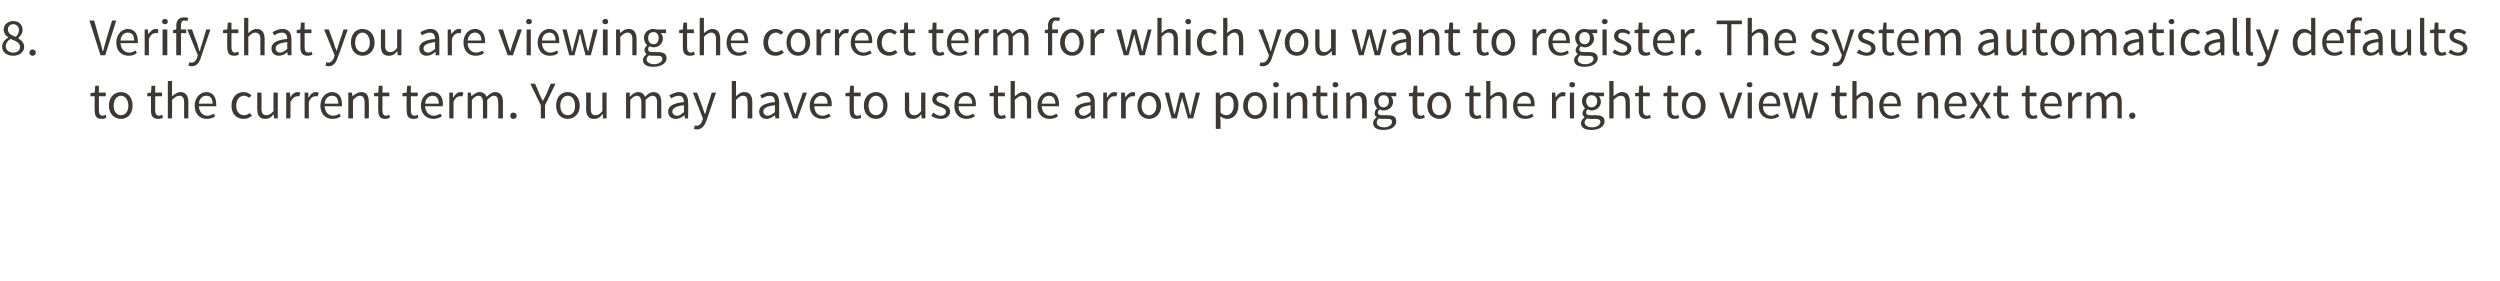<?xml version="1.0" standalone="no"?><!DOCTYPE svg PUBLIC "-//W3C//DTD SVG 1.1//EN" "http://www.w3.org/Graphics/SVG/1.1/DTD/svg11.dtd"><svg xmlns="http://www.w3.org/2000/svg" version="1.1" width="475.2px" height="53.5px" viewBox="0 -3 475.2 53.5" style="top:-3px"><desc>Verify that you are viewing the correct term for which you want to register. The system automatically defaults to the...</desc><defs/><g id="Polygon12899"><path d="m18 15.3h-.8v-.6l.8-.1l.1-1.3h.7v1.3h1.3v.7h-1.3v2.7c0 .6.2 1 .7 1c.2 0 .4-.1.6-.2l.1.6c-.2.1-.6.2-.9.2c-1 0-1.3-.6-1.3-1.6c-.04 0 0-2.7 0-2.7zm5-.8c1.2 0 2.2.9 2.2 2.6c0 1.6-1 2.5-2.2 2.5c-1.2 0-2.3-.9-2.3-2.5c0-1.7 1.1-2.6 2.3-2.6zm0 4.4c.8 0 1.4-.7 1.4-1.8c0-1.1-.6-1.9-1.4-1.9c-.8 0-1.4.8-1.4 1.9c0 1.1.6 1.8 1.4 1.8zm5.7-3.6h-.7v-.6l.7-.1l.1-1.3h.7v1.3h1.3v.7h-1.3v2.7c0 .6.2 1 .8 1c.1 0 .3-.1.5-.2l.2.6c-.3.1-.6.2-.9.2c-1.1 0-1.4-.6-1.4-1.6c-.02 0 0-2.7 0-2.7zm3.2-2.9h.8v2.9c.5-.4 1-.8 1.6-.8c1 0 1.5.7 1.5 1.9v3.1h-.8v-3c0-.9-.3-1.3-.9-1.3c-.5 0-.9.3-1.4.8c.04-.02 0 3.5 0 3.5h-.8v-7.1zm7.3 2.1c1.2 0 1.9.9 1.9 2.3v.4h-3.3c.1 1.1.7 1.8 1.6 1.8c.5 0 .9-.2 1.2-.4l.3.5c-.4.3-.9.5-1.6.5c-1.3 0-2.3-.9-2.3-2.5c0-1.6 1.1-2.6 2.2-2.6zm1.2 2.2c0-1-.4-1.5-1.2-1.5c-.7 0-1.3.5-1.4 1.5h2.6zm5.9-2.2c.7 0 1.1.3 1.5.6l-.4.5c-.3-.2-.6-.4-1-.4c-.9 0-1.5.8-1.5 1.9c0 1.1.6 1.8 1.5 1.8c.4 0 .8-.2 1.1-.4l.4.5c-.5.4-1 .6-1.6.6c-1.3 0-2.3-.9-2.3-2.5c0-1.7 1.1-2.6 2.3-2.6zm2.6.1h.8s.04 3.01 0 3c0 .9.3 1.3.9 1.3c.5 0 .9-.2 1.4-.8c-.05-.01 0-3.5 0-3.5h.8v4.9h-.7l-.1-.8s0 .04 0 0c-.4.6-.9.9-1.6.9c-1 0-1.5-.6-1.5-1.9v-3.1zm5.5 0h.7l.1.9s0 .02 0 0c.3-.6.8-1 1.4-1c.2 0 .3.1.5.1l-.2.7h-.4c-.4 0-.9.3-1.3 1.1c.04-.02 0 3.1 0 3.1h-.8v-4.9zm3.5 0h.7v.9s.07.02.1 0c.3-.6.8-1 1.3-1c.3 0 .4.1.6.1l-.2.7h-.5c-.4 0-.9.3-1.2 1.1v3.1h-.8v-4.9zm5.2-.1c1.2 0 1.9.9 1.9 2.3v.4h-3.3c.1 1.1.7 1.8 1.6 1.8c.5 0 .9-.2 1.2-.4l.3.5c-.4.3-.9.5-1.6.5c-1.3 0-2.3-.9-2.3-2.5c0-1.6 1.1-2.6 2.2-2.6zm1.2 2.2c0-1-.4-1.5-1.2-1.5c-.7 0-1.3.5-1.4 1.5h2.6zm1.9-2.1h.7l.1.7s.03.04 0 0c.5-.4 1-.8 1.7-.8c1 0 1.4.7 1.4 1.9c.04.02 0 3.1 0 3.1h-.8s.02-2.97 0-3c0-.9-.3-1.3-.9-1.3c-.5 0-.8.3-1.3.8c-.03-.02 0 3.5 0 3.5h-.9v-4.9zm5.7.7h-.8v-.6l.8-.1l.1-1.3h.7v1.3h1.3v.7h-1.3v2.7c0 .6.2 1 .7 1c.2 0 .4-.1.6-.2l.1.6c-.2.1-.6.2-.9.2c-1 0-1.3-.6-1.3-1.6c-.04 0 0-2.7 0-2.7zm5.4 0h-.8v-.6l.8-.1l.1-1.3h.7v1.3h1.3v.7h-1.3v2.7c0 .6.2 1 .7 1c.2 0 .4-.1.6-.2l.1.6c-.2.1-.6.2-.9.2c-1 0-1.3-.6-1.3-1.6c-.04 0 0-2.7 0-2.7zm4.9-.8c1.3 0 2 .9 2 2.3c0 .2-.1.3-.1.4h-3.3c.1 1.1.7 1.8 1.7 1.8c.4 0 .8-.2 1.2-.4l.3.5c-.5.3-1 .5-1.6.5c-1.3 0-2.4-.9-2.4-2.5c0-1.6 1.1-2.6 2.2-2.6zm1.2 2.2c0-1-.4-1.5-1.2-1.5c-.6 0-1.3.5-1.4 1.5h2.6zm2-2.1h.7v.9s.07.02.1 0c.3-.6.8-1 1.3-1c.3 0 .4.1.6.1l-.2.7h-.5c-.4 0-.9.3-1.2 1.1v3.1h-.8v-4.9zm3.5 0h.6l.1.7s.04.04 0 0c.5-.4 1-.8 1.5-.8c.8 0 1.2.4 1.4.9c.5-.5 1-.9 1.6-.9c1 0 1.5.7 1.5 1.9c-.03.02 0 3.1 0 3.1h-.9s.05-2.97 0-3c0-.9-.2-1.3-.9-1.3c-.3 0-.7.3-1.2.8c.03-.02 0 3.5 0 3.5h-.8v-3c0-.9-.3-1.3-.9-1.3c-.4 0-.8.3-1.2.8c-.02-.02 0 3.5 0 3.5h-.8v-4.9zm8.7 3.8c.3 0 .6.2.6.6c0 .4-.3.6-.6.6c-.4 0-.6-.2-.6-.6c0-.4.2-.6.6-.6zm5.2-1.4l-2-4.1h.9s.84 1.89.8 1.9c.2.5.4.9.7 1.4c.2-.5.5-.9.7-1.4c-.03-.01.8-1.9.8-1.9h.9l-2 4.1v2.5h-.8V17zm5.1-2.5c1.2 0 2.3.9 2.3 2.6c0 1.6-1.1 2.5-2.3 2.5c-1.2 0-2.2-.9-2.2-2.5c0-1.7 1-2.6 2.2-2.6zm0 4.4c.9 0 1.4-.7 1.4-1.8c0-1.1-.5-1.9-1.4-1.9c-.8 0-1.4.8-1.4 1.9c0 1.1.6 1.8 1.4 1.8zm3.5-4.3h.9s-.02 3.01 0 3c0 .9.2 1.3.9 1.3c.5 0 .8-.2 1.3-.8v-3.5h.8v4.9h-.7v-.8s-.06.04-.1 0c-.4.6-.9.9-1.6.9c-1 0-1.5-.6-1.5-1.9c.05.02 0-3.1 0-3.1zm7.6 0h.7v.7s.06.04.1 0c.4-.4.9-.8 1.5-.8c.7 0 1.1.4 1.3.9c.5-.5 1-.9 1.6-.9c1 0 1.5.7 1.5 1.9v3.1h-.8s-.03-2.97 0-3c0-.9-.3-1.3-.9-1.3c-.4 0-.8.3-1.3.8c.05-.02 0 3.5 0 3.5h-.8s.03-2.97 0-3c0-.9-.3-1.3-.9-1.3c-.3 0-.8.3-1.2.8v3.5h-.8v-4.9zm11 1.8c0-.6-.2-1.2-1-1.2c-.6 0-1.1.3-1.4.5l-.4-.6c.5-.2 1.2-.6 1.9-.6c1.2 0 1.7.8 1.7 2c.04.02 0 3 0 3h-.6l-.1-.6s-.03.02 0 0c-.5.4-1 .7-1.6.7c-.9 0-1.5-.5-1.5-1.4c0-1 .9-1.6 3-1.8zm-1.3 2.6c.5 0 .8-.3 1.3-.7V17c-1.6.2-2.2.6-2.2 1.2c0 .5.4.8.9.8zm3.7 1.9c.6 0 .9-.4 1.1-1c.03-.03.1-.4.1-.4l-1.9-4.9h.8s1.03 2.73 1 2.7c.2.5.3 1 .5 1.4c.2-.4.3-.9.4-1.4c.05.03.9-2.7.9-2.7h.8l-1.8 5.3c-.4 1-.9 1.7-1.8 1.7c-.3 0-.4-.1-.6-.1l.2-.7c.1.1.2.1.3.1zm6.7-8.5h.8v1.9s-.03 1.02 0 1c.4-.4.9-.8 1.6-.8c1 0 1.5.7 1.5 1.9c-.03.02 0 3.1 0 3.1h-.9s.05-2.97 0-3c0-.9-.2-1.3-.9-1.3c-.5 0-.8.3-1.3.8v3.5h-.8v-7.1zm8.2 4c0-.6-.2-1.2-1-1.2c-.6 0-1.1.3-1.5.5l-.3-.6c.4-.2 1.1-.6 1.9-.6c1.2 0 1.7.8 1.7 2v3h-.7l-.1-.6s.02.02 0 0c-.5.4-1 .7-1.6.7c-.8 0-1.4-.5-1.4-1.4c0-1 .9-1.6 3-1.8zm-1.4 2.6c.5 0 .9-.3 1.4-.7V17c-1.7.2-2.2.6-2.2 1.2c0 .5.4.8.8.8zm3-4.4h.9l.9 2.8c.1.5.3 1 .5 1.4c.1-.4.3-.9.4-1.4c.04 0 1-2.8 1-2.8h.8l-1.8 4.9h-.9l-1.8-4.9zm7.2-.1c1.3 0 2 .9 2 2.3c0 .2 0 .3-.1.4h-3.2c0 1.1.6 1.8 1.6 1.8c.4 0 .8-.2 1.2-.4l.3.5c-.4.3-1 .5-1.6.5c-1.3 0-2.4-.9-2.4-2.5c0-1.6 1.1-2.6 2.2-2.6zm1.2 2.2c0-1-.4-1.5-1.2-1.5c-.6 0-1.3.5-1.4 1.5h2.6zm4.2-1.4h-.8v-.6l.8-.1l.1-1.3h.7v1.3h1.3v.7h-1.3v2.7c0 .6.2 1 .7 1c.2 0 .4-.1.6-.2l.1.6c-.2.1-.6.2-.9.2c-1 0-1.3-.6-1.3-1.6c-.04 0 0-2.7 0-2.7zm5-.8c1.2 0 2.2.9 2.2 2.6c0 1.6-1 2.5-2.2 2.5c-1.2 0-2.3-.9-2.3-2.5c0-1.7 1.1-2.6 2.3-2.6zm0 4.4c.8 0 1.4-.7 1.4-1.8c0-1.1-.6-1.9-1.4-1.9c-.8 0-1.4.8-1.4 1.9c0 1.1.6 1.8 1.4 1.8zm5.5-4.3h.8s.05 3.01 0 3c0 .9.3 1.3 1 1.3c.5 0 .8-.2 1.3-.8c-.04-.01 0-3.5 0-3.5h.8v4.9h-.7l-.1-.8s.01.04 0 0c-.4.6-.9.9-1.6.9c-1 0-1.5-.6-1.5-1.9c.02.02 0-3.1 0-3.1zm5.4 3.8c.4.3.8.6 1.4.6c.7 0 1-.4 1-.8c0-.5-.6-.7-1.1-.9c-.7-.2-1.5-.6-1.5-1.4c0-.8.6-1.4 1.7-1.4c.6 0 1.1.3 1.5.6l-.4.5c-.3-.3-.7-.4-1.1-.4c-.6 0-.9.3-.9.7c0 .4.5.6 1.1.8c.7.3 1.5.6 1.5 1.5c0 .8-.7 1.4-1.8 1.4c-.7 0-1.4-.3-1.8-.6l.4-.6zm6.1-3.9c1.3 0 2 .9 2 2.3c0 .2 0 .3-.1.4h-3.2c0 1.1.7 1.8 1.6 1.8c.4 0 .8-.2 1.2-.4l.3.5c-.4.3-1 .5-1.6.5c-1.3 0-2.3-.9-2.3-2.5c0-1.6 1-2.6 2.1-2.6zm1.3 2.2c0-1-.5-1.5-1.2-1.5c-.7 0-1.3.5-1.4 1.5h2.6zm4.1-1.4h-.8v-.6l.8-.1l.1-1.3h.7v1.3h1.3v.7h-1.3v2.7c0 .6.2 1 .7 1c.2 0 .4-.1.6-.2l.2.6c-.3.1-.6.2-.9.2c-1.1 0-1.4-.6-1.4-1.6c-.03 0 0-2.7 0-2.7zm3.2-2.9h.8v2.9c.5-.4.9-.8 1.6-.8c1 0 1.5.7 1.5 1.9v3.1h-.8s-.02-2.97 0-3c0-.9-.3-1.3-.9-1.3c-.5 0-.9.3-1.4.8c.03-.02 0 3.5 0 3.5h-.8v-7.1zm7.3 2.1c1.2 0 1.9.9 1.9 2.3v.4H198c.1 1.1.7 1.8 1.6 1.8c.5 0 .9-.2 1.2-.4l.3.5c-.4.3-.9.5-1.6.5c-1.3 0-2.3-.9-2.3-2.5c0-1.6 1.1-2.6 2.2-2.6zm1.2 2.2c0-1-.5-1.5-1.2-1.5c-.7 0-1.3.5-1.4 1.5h2.6zm6.7-.3c0-.6-.2-1.2-1-1.2c-.6 0-1.1.3-1.4.5l-.4-.6c.5-.2 1.2-.6 1.9-.6c1.2 0 1.7.8 1.7 2c.03.02 0 3 0 3h-.7v-.6s-.04.02 0 0c-.5.4-1.1.7-1.7.7c-.8 0-1.4-.5-1.4-1.4c0-1 .9-1.6 3-1.8zM206 19c.4 0 .8-.3 1.3-.7V17c-1.6.2-2.2.6-2.2 1.2c0 .5.4.8.9.8zm3.7-4.4h.7v.9s.06.02.1 0c.3-.6.8-1 1.3-1c.2 0 .4.1.6.1l-.2.7h-.5c-.4 0-.9.3-1.2 1.1v3.1h-.8v-4.9zm3.4 0h.7l.1.9s.03.02 0 0c.4-.6.9-1 1.4-1c.2 0 .4.1.5.1l-.1.7h-.5c-.4 0-.9.3-1.2 1.1c-.03-.02 0 3.1 0 3.1h-.9v-4.9zm5.3-.1c1.2 0 2.3.9 2.3 2.6c0 1.6-1.1 2.5-2.3 2.5c-1.2 0-2.2-.9-2.2-2.5c0-1.7 1-2.6 2.2-2.6zm0 4.4c.8 0 1.4-.7 1.4-1.8c0-1.1-.6-1.9-1.4-1.9c-.8 0-1.4.8-1.4 1.9c0 1.1.6 1.8 1.4 1.8zm3-4.3h.8s.72 2.85.7 2.9l.3 1.3c.2-.4.3-.9.4-1.3c-.02-.05.7-2.9.7-2.9h.8l.8 2.9l.3 1.3h.1l.3-1.3c-.03-.05.7-2.9.7-2.9h.8l-1.3 4.9h-1s-.74-2.61-.7-2.6c-.2-.5-.3-.9-.4-1.4c-.1.5-.2.9-.4 1.4c.05 0-.6 2.6-.6 2.6h-1l-1.3-4.9zm10.6 5.3v1.6h-.9v-6.9h.7l.1.6s.02 0 0 0c.5-.4 1-.7 1.6-.7c1.2 0 1.9 1 1.9 2.5c0 1.7-1 2.6-2.1 2.6c-.5 0-.9-.2-1.4-.5c.04-.04.1.8.1.8zm1.1-1c.8 0 1.4-.7 1.4-1.9c0-1.1-.3-1.8-1.2-1.8c-.5 0-.9.2-1.3.7v2.5c.4.4.8.5 1.1.5zm5.5-4.4c1.2 0 2.2.9 2.2 2.6c0 1.6-1 2.5-2.2 2.5c-1.2 0-2.3-.9-2.3-2.5c0-1.7 1.1-2.6 2.3-2.6zm0 4.4c.8 0 1.4-.7 1.4-1.8c0-1.1-.6-1.9-1.4-1.9c-.9 0-1.4.8-1.4 1.9c0 1.1.5 1.8 1.4 1.8zm3.4-5.8c0-.3.2-.5.5-.5c.3 0 .6.2.6.5c0 .3-.3.5-.6.5c-.3 0-.5-.2-.5-.5zm.1 1.5h.8v4.9h-.8v-4.9zm2.5 0h.6l.1.7s.05.04 0 0c.5-.4 1-.8 1.7-.8c1 0 1.5.7 1.5 1.9c-.04.02 0 3.1 0 3.1h-.9s.04-2.97 0-3c0-.9-.2-1.3-.9-1.3c-.5 0-.8.3-1.3.8v3.5h-.8v-4.9zm5.6.7h-.7v-.6l.7-.1l.1-1.3h.7v1.3h1.3v.7H251v2.7c0 .6.2 1 .8 1c.1 0 .3-.1.5-.2l.2.6c-.3.1-.6.2-.9.2c-1.1 0-1.4-.6-1.4-1.6c-.02 0 0-2.7 0-2.7zm3.1-2.2c0-.3.2-.5.5-.5c.4 0 .6.2.6.5c0 .3-.2.5-.6.5c-.3 0-.5-.2-.5-.5zm.1 1.5h.8v4.9h-.8v-4.9zm2.5 0h.7v.7s.06.04.1 0c.4-.4.9-.8 1.6-.8c1 0 1.5.7 1.5 1.9c-.03.02 0 3.1 0 3.1h-.9s.05-2.97 0-3c0-.9-.2-1.3-.9-1.3c-.5 0-.8.3-1.3.8v3.5h-.8v-4.9zm7.2 6.6c.9 0 1.5-.5 1.5-1c0-.5-.3-.6-.9-.6h-.9c-.2 0-.4 0-.6-.1c-.4.2-.5.5-.5.8c0 .5.5.9 1.4.9zm-1.4-1.9c-.3-.2-.4-.4-.4-.8c0-.4.2-.7.5-.9c-.3-.3-.6-.8-.6-1.4c0-1 .8-1.7 1.8-1.7c.3 0 .5.1.7.1c-.02.04 1.7 0 1.7 0v.7s-1.03-.03-1 0c.2.2.4.6.4 1c0 1-.8 1.7-1.8 1.7c-.3 0-.5-.1-.7-.2c-.2.1-.4.3-.4.6c0 .3.2.5.9.5h.9c1.2 0 1.7.3 1.7 1.2c0 .9-.9 1.6-2.4 1.6c-1.2 0-2-.4-2-1.3c0-.4.2-.8.7-1.1zm2.3-3.1c0-.7-.4-1.1-1-1.1c-.6 0-1 .4-1 1.1c0 .8.4 1.2 1 1.2c.5 0 1-.4 1-1.2zm4.5-.9h-.7v-.6l.8-.1l.1-1.3h.7v1.3h1.3v.7h-1.3s-.02 2.71 0 2.7c0 .6.2 1 .7 1c.2 0 .4-.1.6-.2l.1.6c-.2.1-.6.2-.9.2c-1 0-1.4-.6-1.4-1.6c.05 0 0-2.7 0-2.7zm5.1-.8c1.2 0 2.2.9 2.2 2.6c0 1.6-1 2.5-2.2 2.5c-1.2 0-2.3-.9-2.3-2.5c0-1.7 1.1-2.6 2.3-2.6zm0 4.4c.8 0 1.4-.7 1.4-1.8c0-1.1-.6-1.9-1.4-1.9c-.9 0-1.4.8-1.4 1.9c0 1.1.5 1.8 1.4 1.8zm5.7-3.6h-.8v-.6l.8-.1l.1-1.3h.7v1.3h1.3v.7h-1.3v2.7c0 .6.2 1 .7 1c.2 0 .4-.1.6-.2l.2.6c-.3.1-.6.2-.9.2c-1.1 0-1.4-.6-1.4-1.6c-.03 0 0-2.7 0-2.7zm3.2-2.9h.8v2.9c.5-.4.9-.8 1.6-.8c1 0 1.5.7 1.5 1.9v3.1h-.8s-.02-2.97 0-3c0-.9-.3-1.3-.9-1.3c-.5 0-.9.3-1.4.8c.03-.02 0 3.5 0 3.5h-.8v-7.1zm7.3 2.1c1.2 0 1.9.9 1.9 2.3v.4h-3.3c.1 1.1.7 1.8 1.6 1.8c.5 0 .9-.2 1.2-.4l.3.5c-.4.3-.9.5-1.6.5c-1.3 0-2.3-.9-2.3-2.5c0-1.6 1.1-2.6 2.2-2.6zm1.2 2.2c0-1-.5-1.5-1.2-1.5c-.7 0-1.3.5-1.4 1.5h2.6zm4-2.1h.6l.1.9s.04.02 0 0c.4-.6.9-1 1.4-1c.2 0 .4.1.5.1l-.1.7h-.5c-.4 0-.9.3-1.2 1.1c-.02-.02 0 3.1 0 3.1h-.8v-4.9zm3.3-1.5c0-.3.2-.5.5-.5c.4 0 .6.2.6.5c0 .3-.2.5-.6.5c-.3 0-.5-.2-.5-.5zm.1 1.5h.8v4.9h-.8v-4.9zm4.2 6.6c1 0 1.6-.5 1.6-1c0-.5-.4-.6-1-.6h-.8c-.2 0-.5 0-.7-.1c-.3.2-.5.5-.5.8c0 .5.6.9 1.4.9zm-1.4-1.9c-.2-.2-.4-.4-.4-.8c0-.4.3-.7.5-.9c-.3-.3-.6-.8-.6-1.4c0-1 .8-1.7 1.8-1.7c.3 0 .5.1.7.1c.02.04 1.7 0 1.7 0v.7s-.99-.03-1 0c.2.2.4.6.4 1c0 1-.8 1.7-1.8 1.7c-.2 0-.5-.1-.7-.2c-.2.1-.3.3-.3.6c0 .3.2.5.8.5h1c1.1 0 1.7.3 1.7 1.2c0 .9-1 1.6-2.5 1.6c-1.2 0-2-.4-2-1.3c0-.4.3-.8.7-1.1zm2.4-3.1c0-.7-.5-1.1-1.1-1.1c-.5 0-1 .4-1 1.1c0 .8.5 1.2 1 1.2c.6 0 1.1-.4 1.1-1.2zm2.3-3.8h.8v1.9s.02 1.02 0 1c.5-.4 1-.8 1.6-.8c1.1 0 1.5.7 1.5 1.9c.02.02 0 3.1 0 3.1h-.8v-3c0-.9-.3-1.3-.9-1.3c-.5 0-.9.3-1.4.8c.05-.02 0 3.5 0 3.5h-.8v-7.1zm5.6 2.9h-.7v-.6l.7-.1l.1-1.3h.7v1.3h1.3v.7h-1.3s.04 2.71 0 2.7c0 .6.2 1 .8 1c.2 0 .4-.1.5-.2l.2.6c-.3.1-.6.2-.9.2c-1 0-1.4-.6-1.4-1.6v-2.7zm5.4 0h-.7v-.6l.7-.1l.1-1.3h.7v1.3h1.3v.7h-1.3s.03 2.71 0 2.7c0 .6.2 1 .8 1c.2 0 .4-.1.5-.2l.2.6c-.3.1-.6.2-.9.2c-1 0-1.4-.6-1.4-1.6v-2.7zm5-.8c1.2 0 2.3.9 2.3 2.6c0 1.6-1.1 2.5-2.3 2.5c-1.2 0-2.2-.9-2.2-2.5c0-1.7 1-2.6 2.2-2.6zm0 4.4c.9 0 1.4-.7 1.4-1.8c0-1.1-.5-1.9-1.4-1.9c-.8 0-1.4.8-1.4 1.9c0 1.1.6 1.8 1.4 1.8zm4.9-4.3h.8s.96 2.8 1 2.8c.1.5.3 1 .4 1.4c.2-.4.3-.9.5-1.4l.9-2.8h.8l-1.7 4.9h-1l-1.7-4.9zm5.2-1.5c0-.3.3-.5.6-.5c.3 0 .5.2.5.5c0 .3-.2.5-.5.5c-.3 0-.6-.2-.6-.5zm.2 1.5h.8v4.9h-.8v-4.9zm4.2-.1c1.3 0 2 .9 2 2.3c0 .2 0 .3-.1.4h-3.2c0 1.1.7 1.8 1.6 1.8c.4 0 .8-.2 1.2-.4l.3.5c-.4.3-1 .5-1.6.5c-1.3 0-2.3-.9-2.3-2.5c0-1.6 1-2.6 2.1-2.6zm1.3 2.2c0-1-.5-1.5-1.2-1.5c-.7 0-1.3.5-1.4 1.5h2.6zm1.2-2.1h.9l.7 2.9l.3 1.3l.3-1.3c.05-.05.8-2.9.8-2.9h.8s.76 2.85.8 2.9l.3 1.3l.3-1.3c.04-.05.7-2.9.7-2.9h.8l-1.3 4.9h-1s-.67-2.61-.7-2.6l-.3-1.4c-.2.5-.3.9-.4 1.4c.02 0-.7 2.6-.7 2.6h-.9l-1.4-4.9zm9.9.7h-.7v-.6l.8-.1l.1-1.3h.7v1.3h1.3v.7h-1.3s-.03 2.71 0 2.7c0 .6.2 1 .7 1c.2 0 .4-.1.6-.2l.1.6c-.2.1-.6.2-.9.2c-1 0-1.4-.6-1.4-1.6c.05 0 0-2.7 0-2.7zm3.3-2.9h.8v1.9s-.03 1.02 0 1c.4-.4.9-.8 1.6-.8c1 0 1.5.7 1.5 1.9c-.03.02 0 3.1 0 3.1h-.8s-.04-2.97 0-3c0-.9-.3-1.3-1-1.3c-.5 0-.8.3-1.3.8v3.5h-.8v-7.1zm7.2 2.1c1.3 0 2 .9 2 2.3v.4H358c0 1.1.7 1.8 1.6 1.8c.5 0 .8-.2 1.2-.4l.3.5c-.4.3-.9.5-1.6.5c-1.3 0-2.3-.9-2.3-2.5c0-1.6 1-2.6 2.1-2.6zm1.3 2.2c0-1-.5-1.5-1.2-1.5c-.7 0-1.3.5-1.4 1.5h2.6zm3.9-2.1h.7l.1.7s.01.04 0 0c.5-.4 1-.8 1.6-.8c1.1 0 1.5.7 1.5 1.9c.02.02 0 3.1 0 3.1h-.8v-3c0-.9-.3-1.3-.9-1.3c-.5 0-.9.3-1.3.8c-.05-.02 0 3.5 0 3.5h-.9v-4.9zm7.3-.1c1.3 0 2 .9 2 2.3c0 .2 0 .3-.1.4h-3.2c0 1.1.6 1.8 1.6 1.8c.4 0 .8-.2 1.2-.4l.3.5c-.4.3-1 .5-1.6.5c-1.3 0-2.4-.9-2.4-2.5c0-1.6 1.1-2.6 2.2-2.6zm1.2 2.2c0-1-.4-1.5-1.2-1.5c-.6 0-1.3.5-1.4 1.5h2.6zm2.9.3l-1.5-2.4h.9s.67 1.11.7 1.1c.1.3.3.6.5.8c.1-.2.3-.5.4-.8c.03.01.6-1.1.6-1.1h.9l-1.5 2.5l1.6 2.4h-.9l-.7-1.1c-.2-.3-.4-.6-.5-.9h-.1c-.1.3-.3.6-.5.9c.03-.03-.6 1.1-.6 1.1h-.9l1.6-2.5zm3.7-1.7h-.7v-.6l.7-.1l.1-1.3h.7v1.3h1.3v.7h-1.3s.02 2.71 0 2.7c0 .6.2 1 .8 1c.1 0 .4-.1.5-.2l.2.6c-.3.1-.6.2-.9.2c-1.1 0-1.4-.6-1.4-1.6v-2.7zm5.4 0h-.7v-.6l.7-.1l.1-1.3h.7v1.3h1.3v.7h-1.3s.02 2.71 0 2.7c0 .6.2 1 .8 1c.1 0 .4-.1.5-.2l.2.6c-.3.1-.6.2-.9.2c-1.1 0-1.4-.6-1.4-1.6v-2.7zm5-.8c1.2 0 1.9.9 1.9 2.3v.4h-3.3c0 1.1.7 1.8 1.6 1.8c.5 0 .9-.2 1.2-.4l.3.5c-.4.3-.9.5-1.6.5c-1.3 0-2.3-.9-2.3-2.5c0-1.6 1-2.6 2.2-2.6zm1.2 2.2c0-1-.5-1.5-1.2-1.5c-.7 0-1.3.5-1.4 1.5h2.6zm1.9-2.1h.7l.1.9s0 .02 0 0c.3-.6.8-1 1.4-1c.2 0 .3.1.5.1l-.2.7h-.4c-.4 0-.9.3-1.3 1.1c.04-.02 0 3.1 0 3.1h-.8v-4.9zm3.5 0h.7v.7s.07.04.1 0c.4-.4.9-.8 1.5-.8c.7 0 1.1.4 1.3.9c.5-.5 1-.9 1.6-.9c1 0 1.5.7 1.5 1.9v3.1h-.8v-3c0-.9-.3-1.3-.9-1.3c-.4 0-.8.3-1.2.8c-.04-.02 0 3.5 0 3.5h-.9s.05-2.97 0-3c0-.9-.2-1.3-.9-1.3c-.3 0-.7.3-1.2.8v3.5h-.8v-4.9zm8.7 3.8c.3 0 .6.2.6.6c0 .4-.3.6-.6.6c-.3 0-.6-.2-.6-.6c0-.4.3-.6.6-.6z" stroke="none" fill="#3c3835"/></g><g id="Polygon12898"><path d="m2.5 7c.8 0 1.3-.4 1.3-1.1c0-.8-.8-1.1-1.8-1.5c-.5.3-.9.8-.9 1.4c0 .7.6 1.2 1.4 1.2zm1.1-4.3c0-.6-.4-1.1-1.1-1.1c-.6 0-1 .4-1 1c0 .8.7 1.1 1.5 1.4c.4-.4.6-.8.6-1.3zm-2 1.4c-.5-.3-.9-.8-.9-1.5c0-.9.8-1.6 1.8-1.6c1.1 0 1.8.7 1.8 1.7c0 .7-.5 1.2-.8 1.5v.1c.5.3 1.1.8 1.1 1.6c0 1-.9 1.7-2.1 1.7C1.3 7.6.4 6.9.4 5.9c0-.9.6-1.4 1.2-1.8zm4.6 2.3c.3 0 .6.2.6.6c0 .4-.3.6-.6.6c-.3 0-.6-.2-.6-.6c0-.4.3-.6.6-.6zM17 .9h.9s1.02 3.58 1 3.6c.3.8.4 1.4.6 2.2h.1c.2-.8.4-1.4.6-2.2c.02-.02 1.1-3.6 1.1-3.6h.8L20 7.5h-.9L17 .9zm7.3 1.6c1.2 0 1.9.9 1.9 2.3v.4h-3.3c.1 1.1.7 1.8 1.7 1.8c.4 0 .8-.2 1.2-.4l.2.5c-.4.3-.9.5-1.5.5c-1.4 0-2.4-.9-2.4-2.5c0-1.6 1.1-2.6 2.2-2.6zm1.2 2.2c0-1-.4-1.5-1.2-1.5c-.7 0-1.3.5-1.4 1.5h2.6zm2-2.1h.6l.1.9s.05.02 0 0c.4-.6.9-1 1.4-1c.2 0 .4.1.5.1l-.1.7h-.5c-.4 0-.9.3-1.2 1.1v3.1h-.8V2.6zm3.3-1.5c0-.3.2-.5.6-.5c.3 0 .5.2.5.5c0 .3-.2.5-.5.5c-.4 0-.6-.2-.6-.5zm.1 1.5h.9v4.9h-.9V2.6zM35.6 1c-.2 0-.4-.1-.6-.1c-.4 0-.6.3-.6 1c-.04-.03 0 .7 0 .7h1v.7h-1v4.2h-.9V3.3h-.6v-.6l.6-.1s.04-.73 0-.7c0-1 .5-1.6 1.5-1.6c.3 0 .5 0 .8.1l-.2.6zm.8 7.9c.5 0 .9-.4 1.1-1c-.04-.03.1-.4.1-.4l-2-4.9h.9s.96 2.73 1 2.7c.1.5.3 1 .4 1.4h.1c.1-.4.2-.9.4-1.4c-.02.03.8-2.7.8-2.7h.8s-1.78 5.3-1.8 5.3c-.3 1-.8 1.7-1.8 1.7c-.2 0-.4-.1-.6-.1l.2-.7c.1.1.2.1.4.1zm6.8-5.6h-.8v-.6l.8-.1l.1-1.3h.7v1.3h1.3v.7H44s-.02 2.71 0 2.7c0 .6.2 1 .7 1c.2 0 .4-.1.6-.2l.1.6c-.2.1-.6.2-.9.2c-1 0-1.3-.6-1.3-1.6c-.05 0 0-2.7 0-2.7zM46.4.4h.8v1.9s-.02 1.02 0 1c.4-.4.9-.8 1.6-.8c1 0 1.5.7 1.5 1.9c-.02.02 0 3.1 0 3.1h-.8s-.04-2.97 0-3c0-.9-.3-1.3-1-1.3c-.5 0-.8.3-1.3.8v3.5h-.8V.4zm8.2 4c0-.6-.2-1.2-1-1.2c-.6 0-1.1.3-1.5.5l-.3-.6c.4-.2 1.1-.6 1.9-.6c1.2 0 1.7.8 1.7 2v3h-.7l-.1-.6s.03.02 0 0c-.4.4-1 .7-1.6.7c-.8 0-1.4-.5-1.4-1.4c0-1 .9-1.6 3-1.8zM53.2 7c.5 0 .9-.3 1.4-.7V5c-1.7.2-2.2.6-2.2 1.2c0 .5.4.8.8.8zm3.9-3.7h-.7v-.6l.7-.1l.1-1.3h.7v1.3h1.3v.7h-1.3s.02 2.71 0 2.7c0 .6.2 1 .8 1c.1 0 .4-.1.5-.2l.2.6c-.3.1-.6.2-.9.2c-1.1 0-1.4-.6-1.4-1.6V3.3zm5.3 5.6c.5 0 .9-.4 1.1-1c-.01-.03.1-.4.1-.4l-2-4.9h.9s.99 2.73 1 2.7c.1.5.3 1 .5 1.4c.1-.4.3-.9.4-1.4c.01.03.9-2.7.9-2.7h.8s-1.85 5.3-1.9 5.3c-.3 1-.8 1.7-1.8 1.7c-.2 0-.4-.1-.5-.1l.1-.7c.1.1.3.1.4.1zm6.5-6.4c1.2 0 2.3.9 2.3 2.6c0 1.6-1.1 2.5-2.3 2.5c-1.2 0-2.2-.9-2.2-2.5c0-1.7 1-2.6 2.2-2.6zm0 4.4c.8 0 1.4-.7 1.4-1.8c0-1.1-.6-1.9-1.4-1.9c-.8 0-1.4.8-1.4 1.9c0 1.1.6 1.8 1.4 1.8zm3.5-4.3h.8s.05 3.01 0 3c0 .9.3 1.3 1 1.3c.5 0 .8-.2 1.3-.8c-.04-.01 0-3.5 0-3.5h.8v4.9h-.7l-.1-.8s.01.04 0 0c-.4.6-.9.9-1.6.9c-1 0-1.5-.6-1.5-1.9c.02.02 0-3.1 0-3.1zm10.3 1.8c0-.6-.2-1.2-1-1.2c-.6 0-1.1.3-1.5.5l-.3-.6c.5-.2 1.1-.6 1.9-.6c1.2 0 1.7.8 1.7 2c.02.02 0 3 0 3h-.7v-.6s-.05.02-.1 0c-.4.4-1 .7-1.6.7c-.8 0-1.4-.5-1.4-1.4c0-1 .9-1.6 3-1.8zM81.4 7c.4 0 .8-.3 1.3-.7V5c-1.6.2-2.2.6-2.2 1.2c0 .5.4.8.9.8zm3.7-4.4h.6l.1.9s.05.02 0 0c.4-.6.9-1 1.4-1c.2 0 .4.1.5.1l-.1.7h-.5c-.4 0-.9.3-1.2 1.1v3.1h-.8V2.6zm5.2-.1c1.2 0 1.9.9 1.9 2.3v.4h-3.3c0 1.1.7 1.8 1.6 1.8c.5 0 .9-.2 1.2-.4l.3.5c-.4.3-.9.5-1.6.5c-1.3 0-2.3-.9-2.3-2.5c0-1.6 1-2.6 2.2-2.6zm1.2 2.2c0-1-.5-1.5-1.2-1.5c-.7 0-1.3.5-1.4 1.5h2.6zm3.2-2.1h.9s.92 2.8.9 2.8c.2.5.3 1 .5 1.4c.1-.4.3-.9.4-1.4c.05 0 1-2.8 1-2.8h.8l-1.7 4.9h-1l-1.8-4.9zm5.3-1.5c0-.3.2-.5.5-.5c.4 0 .6.2.6.5c0 .3-.2.5-.6.5c-.3 0-.5-.2-.5-.5zm.1 1.5h.8v4.9h-.8V2.6zm4.3-.1c1.2 0 1.9.9 1.9 2.3v.4H103c.1 1.1.7 1.8 1.6 1.8c.5 0 .9-.2 1.3-.4l.2.5c-.4.3-.9.5-1.6.5c-1.3 0-2.3-.9-2.3-2.5c0-1.6 1.1-2.6 2.2-2.6zm1.2 2.2c0-1-.4-1.5-1.2-1.5c-.7 0-1.3.5-1.4 1.5h2.6zm1.3-2.1h.8s.75 2.85.7 2.9c.2.4.2.9.3 1.3h.1l.3-1.3l.8-2.9h.8s.72 2.85.7 2.9c.1.4.2.9.4 1.3l.3-1.3c0-.05.7-2.9.7-2.9h.8l-1.3 4.9h-1l-.7-2.6l-.3-1.4h-.1l-.3 1.4c-.02 0-.7 2.6-.7 2.6h-1l-1.3-4.9zm7.6-1.5c0-.3.2-.5.6-.5c.3 0 .5.2.5.5c0 .3-.2.5-.5.5c-.4 0-.6-.2-.6-.5zm.1 1.5h.9v4.9h-.9V2.6zm2.5 0h.7l.1.7s-.01.04 0 0c.4-.4.9-.8 1.6-.8c1 0 1.5.7 1.5 1.9v3.1h-.8s-.02-2.97 0-3c0-.9-.3-1.3-.9-1.3c-.5 0-.9.3-1.4.8c.03-.02 0 3.5 0 3.5h-.8V2.6zm7.2 6.6c1 0 1.6-.5 1.6-1c0-.5-.4-.6-1-.6h-.8c-.2 0-.5 0-.7-.1c-.3.2-.5.5-.5.8c0 .5.6.9 1.4.9zm-1.4-1.9c-.2-.2-.4-.4-.4-.8c0-.4.3-.7.5-.9c-.3-.3-.6-.8-.6-1.4c0-1 .8-1.7 1.8-1.7c.3 0 .5.1.7.1c.01.04 1.7 0 1.7 0v.7s-1-.03-1 0c.2.2.4.6.4 1c0 1-.8 1.7-1.8 1.7c-.2 0-.5-.1-.7-.2c-.2.1-.3.3-.3.6c0 .3.2.5.8.5h1c1.1 0 1.7.3 1.7 1.2c0 .9-1 1.6-2.5 1.6c-1.2 0-2-.4-2-1.3c0-.4.3-.8.7-1.1zm2.3-3.1c0-.7-.4-1.1-1-1.1c-.6 0-1 .4-1 1.1c0 .8.5 1.2 1 1.2c.6 0 1-.4 1-1.2zm4.6-.9h-.7v-.6l.7-.1l.1-1.3h.7v1.3h1.3v.7h-1.3v2.7c0 .6.2 1 .8 1c.1 0 .3-.1.5-.2l.2.6c-.3.1-.6.2-.9.2c-1.1 0-1.4-.6-1.4-1.6c-.02 0 0-2.7 0-2.7zM133 .4h.8v2.9c.5-.4 1-.8 1.6-.8c1 0 1.5.7 1.5 1.9v3.1h-.8v-3c0-.9-.3-1.3-.9-1.3c-.5 0-.9.3-1.4.8c.04-.02 0 3.5 0 3.5h-.8V.4zm7.3 2.1c1.2 0 1.9.9 1.9 2.3v.4h-3.3c.1 1.1.7 1.8 1.6 1.8c.5 0 .9-.2 1.2-.4l.3.5c-.4.3-.9.5-1.6.5c-1.3 0-2.3-.9-2.3-2.5c0-1.6 1.1-2.6 2.2-2.6zm1.2 2.2c0-1-.4-1.5-1.2-1.5c-.7 0-1.3.5-1.4 1.5h2.6zm5.9-2.2c.7 0 1.1.3 1.5.6l-.4.5c-.3-.2-.6-.4-1-.4c-.9 0-1.5.8-1.5 1.9c0 1.1.6 1.8 1.5 1.8c.4 0 .8-.2 1.1-.4l.4.5c-.5.4-1 .6-1.6.6c-1.3 0-2.3-.9-2.3-2.5c0-1.7 1.1-2.6 2.3-2.6zm4.3 0c1.2 0 2.3.9 2.3 2.6c0 1.6-1.1 2.5-2.3 2.5c-1.2 0-2.2-.9-2.2-2.5c0-1.7 1-2.6 2.2-2.6zm0 4.4c.9 0 1.4-.7 1.4-1.8c0-1.1-.5-1.9-1.4-1.9c-.8 0-1.4.8-1.4 1.9c0 1.1.6 1.8 1.4 1.8zm3.5-4.3h.7l.1.9s.03.02 0 0c.4-.6.9-1 1.4-1c.2 0 .4.1.5.1l-.1.7h-.5c-.4 0-.9.3-1.2 1.1c-.03-.02 0 3.1 0 3.1h-.9V2.6zm3.5 0h.7l.1.9s0 .02 0 0c.3-.6.8-1 1.4-1c.2 0 .3.1.5.1l-.2.7h-.4c-.4 0-.9.3-1.3 1.1c.04-.02 0 3.1 0 3.1h-.8V2.6zm5.2-.1c1.2 0 1.9.9 1.9 2.3v.4h-3.3c.1 1.1.7 1.8 1.7 1.8c.4 0 .8-.2 1.2-.4l.3.5c-.5.3-1 .5-1.6.5c-1.3 0-2.4-.9-2.4-2.5c0-1.6 1.1-2.6 2.2-2.6zm1.2 2.2c0-1-.4-1.5-1.2-1.5c-.7 0-1.3.5-1.4 1.5h2.6zm4-2.2c.6 0 1 .3 1.4.6l-.4.5c-.3-.2-.6-.4-1-.4c-.9 0-1.5.8-1.5 1.9c0 1.1.6 1.8 1.5 1.8c.4 0 .8-.2 1.1-.4l.4.5c-.5.4-1 .6-1.6.6c-1.3 0-2.3-.9-2.3-2.5c0-1.7 1.1-2.6 2.4-2.6zm2.7.8h-.7v-.6l.7-.1l.1-1.3h.7v1.3h1.3v.7h-1.3v2.7c0 .6.2 1 .8 1c.1 0 .3-.1.5-.2l.2.6c-.3.1-.6.2-.9.2c-1.1 0-1.4-.6-1.4-1.6c-.02 0 0-2.7 0-2.7zm5.4 0h-.7v-.6l.7-.1l.1-1.3h.7v1.3h1.3v.7H178v2.7c0 .6.2 1 .8 1c.1 0 .3-.1.5-.2l.2.6c-.3.1-.6.2-.9.2c-1.1 0-1.4-.6-1.4-1.6c-.02 0 0-2.7 0-2.7zm4.9-.8c1.3 0 2 .9 2 2.3c0 .2 0 .3-.1.4h-3.2c0 1.1.7 1.8 1.6 1.8c.4 0 .8-.2 1.2-.4l.3.5c-.4.3-1 .5-1.6.5c-1.3 0-2.3-.9-2.3-2.5c0-1.6 1-2.6 2.1-2.6zm1.3 2.2c0-1-.5-1.5-1.2-1.5c-.7 0-1.3.5-1.4 1.5h2.6zm1.9-2.1h.7l.1.9s-.01.02 0 0c.3-.6.8-1 1.4-1c.2 0 .3.1.5.1l-.2.7h-.4c-.5 0-.9.3-1.3 1.1c.03-.02 0 3.1 0 3.1h-.8V2.6zm3.5 0h.7v.7s.06.04.1 0c.4-.4.9-.8 1.5-.8c.7 0 1.1.4 1.3.9c.5-.5 1-.9 1.6-.9c1 0 1.5.7 1.5 1.9v3.1h-.8s-.03-2.97 0-3c0-.9-.3-1.3-.9-1.3c-.4 0-.8.3-1.3.8c.05-.02 0 3.5 0 3.5h-.8s.03-2.97 0-3c0-.9-.3-1.3-.9-1.3c-.3 0-.8.3-1.2.8v3.5h-.8V2.6zM201.3 1c-.2 0-.4-.1-.6-.1c-.4 0-.7.3-.7 1c.05-.03 0 .7 0 .7h1.1v.7H200v4.2h-.8V3.3h-.6v-.6l.6-.1s.03-.73 0-.7c0-1 .5-1.6 1.4-1.6c.3 0 .6 0 .9.1l-.2.6zm2.5 1.5c1.2 0 2.2.9 2.2 2.6c0 1.6-1 2.5-2.2 2.5c-1.2 0-2.3-.9-2.3-2.5c0-1.7 1.1-2.6 2.3-2.6zm0 4.4c.8 0 1.4-.7 1.4-1.8c0-1.1-.6-1.9-1.4-1.9c-.8 0-1.4.8-1.4 1.9c0 1.1.6 1.8 1.4 1.8zm3.5-4.3h.7l.1.9s.01.02 0 0c.3-.6.8-1 1.4-1c.2 0 .3.1.5.1l-.2.7h-.4c-.4 0-.9.3-1.3 1.1c.05-.02 0 3.1 0 3.1h-.8V2.6zm4.9 0h.9s.7 2.85.7 2.9l.3 1.3c.1-.4.2-.9.4-1.3c-.04-.05.7-2.9.7-2.9h.8s.77 2.85.8 2.9l.3 1.3c.2-.4.2-.9.3-1.3c.05-.05.8-2.9.8-2.9h.7l-1.3 4.9h-1s-.66-2.61-.7-2.6l-.3-1.4c-.1.5-.2.9-.4 1.4c.03 0-.7 2.6-.7 2.6h-.9l-1.4-4.9zM220 .4h.8v2.9c.4-.4.9-.8 1.6-.8c1 0 1.5.7 1.5 1.9v3.1h-.8s-.03-2.97 0-3c0-.9-.3-1.3-1-1.3c-.5 0-.8.3-1.3.8c.02-.02 0 3.5 0 3.5h-.8V.4zm5.3.7c0-.3.2-.5.6-.5c.3 0 .5.2.5.5c0 .3-.2.5-.5.5c-.4 0-.6-.2-.6-.5zm.1 1.5h.9v4.9h-.9V2.6zm4.5-.1c.6 0 1.1.3 1.4.6l-.4.5c-.3-.2-.6-.4-1-.4c-.9 0-1.5.8-1.5 1.9c0 1.1.6 1.8 1.5 1.8c.4 0 .8-.2 1.1-.4l.4.5c-.4.4-1 .6-1.6.6c-1.3 0-2.3-.9-2.3-2.5c0-1.7 1.1-2.6 2.4-2.6zm2.6-2.1h.8v1.9s-.05 1.02-.1 1c.5-.4 1-.8 1.7-.8c1 0 1.4.7 1.4 1.9c.05.02 0 3.1 0 3.1h-.8s.03-2.97 0-3c0-.9-.3-1.3-.9-1.3c-.5 0-.8.3-1.3.8c-.02-.02 0 3.5 0 3.5h-.8V.4zm7.5 8.5c.5 0 .9-.4 1.1-1c-.04-.03.1-.4.1-.4l-2-4.9h.9s.96 2.73 1 2.7c.1.5.3 1 .4 1.4h.1c.1-.4.2-.9.4-1.4c-.02.03.8-2.7.8-2.7h.8s-1.78 5.3-1.8 5.3c-.3 1-.8 1.7-1.8 1.7c-.2 0-.4-.1-.6-.1l.2-.7c.1.1.2.1.4.1zm6.5-6.4c1.2 0 2.2.9 2.2 2.6c0 1.6-1 2.5-2.2 2.5c-1.2 0-2.3-.9-2.3-2.5c0-1.7 1.1-2.6 2.3-2.6zm0 4.4c.8 0 1.4-.7 1.4-1.8c0-1.1-.6-1.9-1.4-1.9c-.9 0-1.4.8-1.4 1.9c0 1.1.5 1.8 1.4 1.8zm3.5-4.3h.8s.02 3.01 0 3c0 .9.3 1.3.9 1.3c.5 0 .9-.2 1.3-.8c.03-.01 0-3.5 0-3.5h.9v4.9h-.7l-.1-.8s-.02.04 0 0c-.5.6-1 .9-1.6.9c-1.1 0-1.5-.6-1.5-1.9V2.6zm6.9 0h.9s.7 2.85.7 2.9l.3 1.3c.1-.4.2-.9.4-1.3c-.04-.05.7-2.9.7-2.9h.8s.77 2.85.8 2.9l.3 1.3c.2-.4.2-.9.3-1.3c.05-.05.8-2.9.8-2.9h.7l-1.3 4.9h-1s-.66-2.61-.7-2.6l-.3-1.4c-.1.5-.2.9-.4 1.4c.03 0-.7 2.6-.7 2.6h-.9l-1.4-4.9zm10.4 1.8c0-.6-.2-1.2-1-1.2c-.5 0-1 .3-1.4.5l-.3-.6c.4-.2 1.1-.6 1.9-.6c1.2 0 1.7.8 1.7 2c-.03.02 0 3 0 3h-.7l-.1-.6s0 .02 0 0c-.5.4-1 .7-1.6.7c-.8 0-1.4-.5-1.4-1.4c0-1 .9-1.6 2.9-1.8zM266 7c.5 0 .9-.3 1.3-.7V5c-1.6.2-2.1.6-2.1 1.2c0 .5.3.8.8.8zm3.7-4.4h.7l.1.7s0 .04 0 0c.5-.4 1-.8 1.6-.8c1 0 1.5.7 1.5 1.9v3.1h-.8v-3c0-.9-.3-1.3-.9-1.3c-.5 0-.9.3-1.4.8c.04-.02 0 3.5 0 3.5h-.8V2.6zm5.6.7h-.7v-.6l.8-.1l.1-1.3h.7v1.3h1.3v.7h-1.3s-.04 2.71 0 2.7c0 .6.1 1 .7 1c.2 0 .4-.1.6-.2l.1.6c-.3.1-.6.2-.9.2c-1 0-1.4-.6-1.4-1.6c.03 0 0-2.7 0-2.7zm5.4 0h-.7v-.6l.8-.1l.1-1.3h.7v1.3h1.3v.7h-1.3s-.04 2.71 0 2.7c0 .6.1 1 .7 1c.2 0 .4-.1.6-.2l.1.6c-.3.1-.6.2-.9.2c-1 0-1.4-.6-1.4-1.6c.03 0 0-2.7 0-2.7zm5.1-.8c1.1 0 2.2.9 2.2 2.6c0 1.6-1.1 2.5-2.2 2.5c-1.2 0-2.3-.9-2.3-2.5c0-1.7 1.1-2.6 2.3-2.6zm0 4.4c.8 0 1.4-.7 1.4-1.8c0-1.1-.6-1.9-1.4-1.9c-.9 0-1.4.8-1.4 1.9c0 1.1.5 1.8 1.4 1.8zm5.5-4.3h.7l.1.9s-.01.02 0 0c.3-.6.8-1 1.4-1c.2 0 .3.1.5.1l-.2.7h-.4c-.5 0-.9.3-1.3 1.1c.03-.02 0 3.1 0 3.1h-.8V2.6zm5.2-.1c1.2 0 1.9.9 1.9 2.3v.4h-3.3c.1 1.1.7 1.8 1.6 1.8c.5 0 .9-.2 1.3-.4l.2.5c-.4.3-.9.5-1.6.5c-1.3 0-2.3-.9-2.3-2.5c0-1.6 1.1-2.6 2.2-2.6zm1.2 2.2c0-1-.4-1.5-1.2-1.5c-.7 0-1.3.5-1.4 1.5h2.6zm3.6 4.5c1 0 1.6-.5 1.6-1c0-.5-.4-.6-1-.6h-.9c-.1 0-.4 0-.6-.1c-.3.2-.5.5-.5.8c0 .5.5.9 1.4.9zm-1.4-1.9c-.2-.2-.4-.4-.4-.8c0-.4.3-.7.5-.9c-.3-.3-.6-.8-.6-1.4c0-1 .8-1.7 1.8-1.7c.3 0 .5.1.7.1c0 .04 1.7 0 1.7 0v.7s-1.01-.03-1 0c.2.2.4.6.4 1c0 1-.8 1.7-1.8 1.7c-.2 0-.5-.1-.7-.2c-.2.1-.3.3-.3.6c0 .3.2.5.8.5h1c1.1 0 1.7.3 1.7 1.2c0 .9-1 1.6-2.5 1.6c-1.2 0-2-.4-2-1.3c0-.4.3-.8.7-1.1zm2.3-3.1c0-.7-.4-1.1-1-1.1c-.6 0-1 .4-1 1.1c0 .8.4 1.2 1 1.2c.6 0 1-.4 1-1.2zm2.3-3.1c0-.3.2-.5.5-.5c.3 0 .6.2.6.5c0 .3-.3.5-.6.5c-.3 0-.5-.2-.5-.5zm.1 1.5h.8v4.9h-.8V2.6zm2.3 3.8c.5.3.9.6 1.5.6c.6 0 .9-.4.9-.8c0-.5-.6-.7-1.1-.9c-.7-.2-1.4-.6-1.4-1.4c0-.8.6-1.4 1.6-1.4c.6 0 1.2.3 1.5.6l-.3.5c-.4-.3-.7-.4-1.2-.4c-.6 0-.8.3-.8.7c0 .4.5.6 1 .8c.7.3 1.5.6 1.5 1.5c0 .8-.6 1.4-1.8 1.4c-.7 0-1.3-.3-1.8-.6l.4-.6zm4.5-3.1h-.7v-.6l.7-.1l.1-1.3h.7v1.3h1.3v.7h-1.3s.02 2.71 0 2.7c0 .6.2 1 .8 1c.1 0 .4-.1.5-.2l.2.6c-.3.1-.6.2-.9.2c-1.1 0-1.4-.6-1.4-1.6V3.3zm5-.8c1.2 0 1.9.9 1.9 2.3v.4H315c0 1.1.7 1.8 1.6 1.8c.5 0 .9-.2 1.2-.4l.3.5c-.4.3-.9.5-1.6.5c-1.3 0-2.3-.9-2.3-2.5c0-1.6 1-2.6 2.2-2.6zm1.2 2.2c0-1-.5-1.5-1.2-1.5c-.7 0-1.3.5-1.4 1.5h2.6zm1.9-2.1h.7l.1.9s0 .02 0 0c.3-.6.8-1 1.4-1c.2 0 .3.1.5.1l-.2.7h-.4c-.4 0-.9.3-1.3 1.1c.04-.02 0 3.1 0 3.1h-.8V2.6zm3.3 3.8c.3 0 .6.2.6.6c0 .4-.3.6-.6.6c-.3 0-.6-.2-.6-.6c0-.4.3-.6.6-.6zm5.5-4.8h-2v-.7h4.8v.7h-2v5.9h-.8V1.6zm3.9-1.2h.8v1.9s-.04 1.02 0 1c.4-.4.9-.8 1.6-.8c1 0 1.5.7 1.5 1.9c-.04.02 0 3.1 0 3.1h-.9s.05-2.97 0-3c0-.9-.2-1.3-.9-1.3c-.5 0-.8.3-1.3.8v3.5h-.8V.4zm7.2 2.1c1.3 0 2 .9 2 2.3c0 .2 0 .3-.1.4h-3.2c0 1.1.7 1.8 1.6 1.8c.4 0 .8-.2 1.2-.4l.3.5c-.4.3-1 .5-1.6.5c-1.3 0-2.3-.9-2.3-2.5c0-1.6 1-2.6 2.1-2.6zm1.3 2.2c0-1-.5-1.5-1.2-1.5c-.7 0-1.3.5-1.4 1.5h2.6zm3.8 1.7c.4.3.8.6 1.4.6c.7 0 1-.4 1-.8c0-.5-.6-.7-1.1-.9c-.7-.2-1.5-.6-1.5-1.4c0-.8.6-1.4 1.7-1.4c.6 0 1.1.3 1.5.6l-.4.5c-.3-.3-.7-.4-1.1-.4c-.6 0-.9.3-.9.7c0 .4.5.6 1.1.8c.7.3 1.5.6 1.5 1.5c0 .8-.7 1.4-1.8 1.4c-.7 0-1.4-.3-1.8-.6l.4-.6zm4.4 2.5c.5 0 .9-.4 1.1-1c-.05-.03.1-.4.1-.4l-2-4.9h.9s.95 2.73 1 2.7c.1.5.3 1 .4 1.4h.1c.1-.4.2-.9.4-1.4c-.03.03.8-2.7.8-2.7h.8l-1.8 5.3c-.3 1-.8 1.7-1.8 1.7c-.2 0-.4-.1-.6-.1l.2-.7c.1.1.2.1.4.1zm4.5-2.5c.4.3.8.6 1.4.6c.6 0 .9-.4.9-.8c0-.5-.5-.7-1.1-.9c-.7-.2-1.4-.6-1.4-1.4c0-.8.6-1.4 1.7-1.4c.6 0 1.1.3 1.5.6l-.4.5c-.4-.3-.7-.4-1.1-.4c-.6 0-.9.3-.9.7c0 .4.5.6 1.1.8c.7.3 1.4.6 1.4 1.5c0 .8-.6 1.4-1.7 1.4c-.7 0-1.4-.3-1.9-.6l.5-.6zm4.4-3.1h-.7v-.6l.8-.1l.1-1.3h.6v1.3h1.4v.7h-1.4s.04 2.71 0 2.7c0 .6.2 1 .8 1c.2 0 .4-.1.5-.2l.2.6c-.3.1-.6.2-.9.2c-1 0-1.4-.6-1.4-1.6c.02 0 0-2.7 0-2.7zm5-.8c1.2 0 1.9.9 1.9 2.3v.4h-3.3c.1 1.1.7 1.8 1.6 1.8c.5 0 .9-.2 1.2-.4l.3.5c-.4.3-.9.5-1.6.5c-1.3 0-2.3-.9-2.3-2.5c0-1.6 1.1-2.6 2.2-2.6zm1.2 2.2c0-1-.4-1.5-1.2-1.5c-.7 0-1.3.5-1.4 1.5h2.6zm1.9-2.1h.7l.1.7s.02.04 0 0c.4-.4 1-.8 1.5-.8c.8 0 1.2.4 1.4.9c.5-.5 1-.9 1.6-.9c1 0 1.5.7 1.5 1.9c-.05.02 0 3.1 0 3.1h-.9s.04-2.97 0-3c0-.9-.3-1.3-.9-1.3c-.3 0-.7.3-1.2.8v3.5h-.8v-3c0-.9-.3-1.3-.9-1.3c-.4 0-.8.3-1.2.8c-.04-.02 0 3.5 0 3.5h-.9V2.6zM379 4.4c0-.6-.2-1.2-1-1.2c-.6 0-1.1.3-1.4.5l-.4-.6c.5-.2 1.2-.6 1.9-.6c1.2 0 1.7.8 1.7 2c.02.02 0 3 0 3h-.7v-.6s-.04.02 0 0c-.5.4-1.1.7-1.7.7c-.8 0-1.4-.5-1.4-1.4c0-1 .9-1.6 3-1.8zM377.7 7c.4 0 .8-.3 1.3-.7V5c-1.6.2-2.2.6-2.2 1.2c0 .5.4.8.9.8zm3.7-4.4h.8s-.02 3.01 0 3c0 .9.3 1.3.9 1.3c.5 0 .8-.2 1.3-.8V2.6h.8v4.9h-.7v-.8s-.05.04-.1 0c-.4.6-.9.9-1.6.9c-1 0-1.4-.6-1.4-1.9c-.04.02 0-3.1 0-3.1zm5.6.7h-.7v-.6l.7-.1l.1-1.3h.7v1.3h1.3v.7h-1.3s.03 2.71 0 2.7c0 .6.2 1 .8 1c.2 0 .4-.1.5-.2l.2.6c-.3.1-.6.2-.9.2c-1 0-1.4-.6-1.4-1.6V3.3zm5-.8c1.2 0 2.3.9 2.3 2.6c0 1.6-1.1 2.5-2.3 2.5c-1.2 0-2.2-.9-2.2-2.5c0-1.7 1-2.6 2.2-2.6zm0 4.4c.9 0 1.4-.7 1.4-1.8c0-1.1-.5-1.9-1.4-1.9c-.8 0-1.4.8-1.4 1.9c0 1.1.6 1.8 1.4 1.8zm3.6-4.3h.6l.1.7s.04.04 0 0c.5-.4 1-.8 1.6-.8c.7 0 1.1.4 1.3.9c.5-.5 1-.9 1.6-.9c1 0 1.5.7 1.5 1.9c-.03.02 0 3.1 0 3.1h-.8s-.04-2.97 0-3c0-.9-.3-1.3-.9-1.3c-.4 0-.8.3-1.3.8c.03-.02 0 3.5 0 3.5h-.8s.02-2.97 0-3c0-.9-.3-1.3-.9-1.3c-.4 0-.8.3-1.2.8c-.02-.02 0 3.5 0 3.5h-.8V2.6zm11 1.8c0-.6-.2-1.2-1-1.2c-.6 0-1.1.3-1.4.5l-.4-.6c.5-.2 1.2-.6 1.9-.6c1.2 0 1.7.8 1.7 2c.02.02 0 3 0 3h-.7v-.6s-.05.02 0 0c-.5.4-1.1.7-1.7.7c-.8 0-1.4-.5-1.4-1.4c0-1 .9-1.6 3-1.8zM405.3 7c.4 0 .8-.3 1.3-.7V5c-1.6.2-2.2.6-2.2 1.2c0 .5.4.8.9.8zm3.8-3.7h-.7v-.6l.8-.1l.1-1.3h.6v1.3h1.4v.7h-1.4s.04 2.71 0 2.7c0 .6.2 1 .8 1c.2 0 .4-.1.5-.2l.2.6c-.3.1-.6.2-.9.2c-1 0-1.4-.6-1.4-1.6V3.3zm3.1-2.2c0-.3.3-.5.6-.5c.3 0 .5.2.5.5c0 .3-.2.5-.5.5c-.3 0-.6-.2-.6-.5zm.2 1.5h.8v4.9h-.8V2.6zm4.4-.1c.6 0 1.1.3 1.4.6l-.4.5c-.3-.2-.6-.4-1-.4c-.9 0-1.5.8-1.5 1.9c0 1.1.6 1.8 1.5 1.8c.5 0 .9-.2 1.1-.4l.4.5c-.4.4-1 .6-1.6.6c-1.3 0-2.2-.9-2.2-2.5c0-1.7 1-2.6 2.3-2.6zm5.2 1.9c0-.6-.2-1.2-1-1.2c-.5 0-1 .3-1.4.5l-.4-.6c.5-.2 1.2-.6 2-.6c1.1 0 1.6.8 1.6 2c.04.02 0 3 0 3h-.6l-.1-.6s-.03.02 0 0c-.5.4-1 .7-1.6.7c-.9 0-1.5-.5-1.5-1.4c0-1 1-1.6 3-1.8zM420.7 7c.5 0 .9-.3 1.3-.7V5c-1.6.2-2.2.6-2.2 1.2c0 .5.4.8.9.8zm3.7-6.6h.8v6.2c0 .2.1.3.2.3h.2l.1.6c-.1.1-.2.1-.4.1c-.7 0-.9-.4-.9-1.1c-.01.02 0-6.1 0-6.1zm2.5 0h.9s-.04 6.18 0 6.2c0 .2.1.3.2.3h.2l.1.6c-.1.1-.3.1-.5.1c-.6 0-.9-.4-.9-1.1c.04.02 0-6.1 0-6.1zm2.6 8.5c.6 0 .9-.4 1.1-1c.03-.03.1-.4.1-.4l-1.9-4.9h.8s1.03 2.73 1 2.7c.2.5.4 1 .5 1.4c.2-.4.3-.9.5-1.4c-.05.03.8-2.7.8-2.7h.8l-1.8 5.3c-.3 1-.8 1.7-1.8 1.7c-.2 0-.4-.1-.6-.1l.2-.7c.1.1.2.1.3.1zm8.4-6.4c.6 0 1 .2 1.4.6V.4h.8v7.1h-.7l-.1-.6s.01.03 0 0c-.4.4-.9.7-1.5.7c-1.2 0-2-.9-2-2.5c0-1.6 1-2.6 2.1-2.6zm.1 4.4c.5 0 .9-.2 1.3-.6V3.7c-.4-.4-.8-.5-1.2-.5c-.8 0-1.4.8-1.4 1.9c0 1.1.5 1.8 1.3 1.8zm5.6-4.4c1.2 0 1.9.9 1.9 2.3v.4h-3.3c0 1.1.7 1.8 1.6 1.8c.5 0 .9-.2 1.2-.4l.3.5c-.4.3-.9.5-1.6.5c-1.3 0-2.3-.9-2.3-2.5c0-1.6 1-2.6 2.2-2.6zm1.2 2.2c0-1-.5-1.5-1.2-1.5c-.7 0-1.3.5-1.4 1.5h2.6zm4.1-3.7c-.2 0-.4-.1-.6-.1c-.5 0-.7.3-.7 1c.02-.03 0 .7 0 .7h1.1v.7h-1.1v4.2h-.8V3.3h-.7v-.6l.7-.1v-.7c0-1 .5-1.6 1.4-1.6c.3 0 .6 0 .8.1l-.1.6zm3.2 3.4c0-.6-.2-1.2-1-1.2c-.6 0-1.1.3-1.4.5l-.4-.6c.5-.2 1.2-.6 1.9-.6c1.2 0 1.7.8 1.7 2c.03.02 0 3 0 3h-.6l-.1-.6s-.04.02 0 0c-.5.4-1 .7-1.6.7c-.9 0-1.5-.5-1.5-1.4c0-1 .9-1.6 3-1.8zM450.8 7c.5 0 .8-.3 1.3-.7V5c-1.6.2-2.2.6-2.2 1.2c0 .5.4.8.9.8zm3.7-4.4h.8v3c0 .9.3 1.3.9 1.3c.5 0 .8-.2 1.3-.8V2.6h.8v4.9h-.6l-.1-.8s-.05.04 0 0c-.5.6-1 .9-1.6.9c-1.1 0-1.5-.6-1.5-1.9c-.04.02 0-3.1 0-3.1zM460 .4h.8v6.2c0 .2.1.3.2.3h.2l.1.6c-.1.1-.2.1-.5.1c-.6 0-.8-.4-.8-1.1c-.03.02 0-6.1 0-6.1zm2.7 2.9h-.8v-.6l.8-.1l.1-1.3h.7v1.3h1.3v.7h-1.3v2.7c0 .6.2 1 .7 1c.2 0 .4-.1.6-.2l.2.6c-.3.1-.6.2-.9.2c-1.1 0-1.4-.6-1.4-1.6c-.04 0 0-2.7 0-2.7zm3.1 3.1c.4.3.8.6 1.4.6c.6 0 1-.4 1-.8c0-.5-.6-.7-1.1-.9c-.7-.2-1.5-.6-1.5-1.4c0-.8.6-1.4 1.7-1.4c.6 0 1.1.3 1.5.6l-.4.5c-.3-.3-.7-.4-1.1-.4c-.6 0-.9.3-.9.7c0 .4.5.6 1.1.8c.7.3 1.5.6 1.5 1.5c0 .8-.7 1.4-1.8 1.4c-.7 0-1.4-.3-1.8-.6l.4-.6z" stroke="none" fill="#3c3835"/></g></svg>